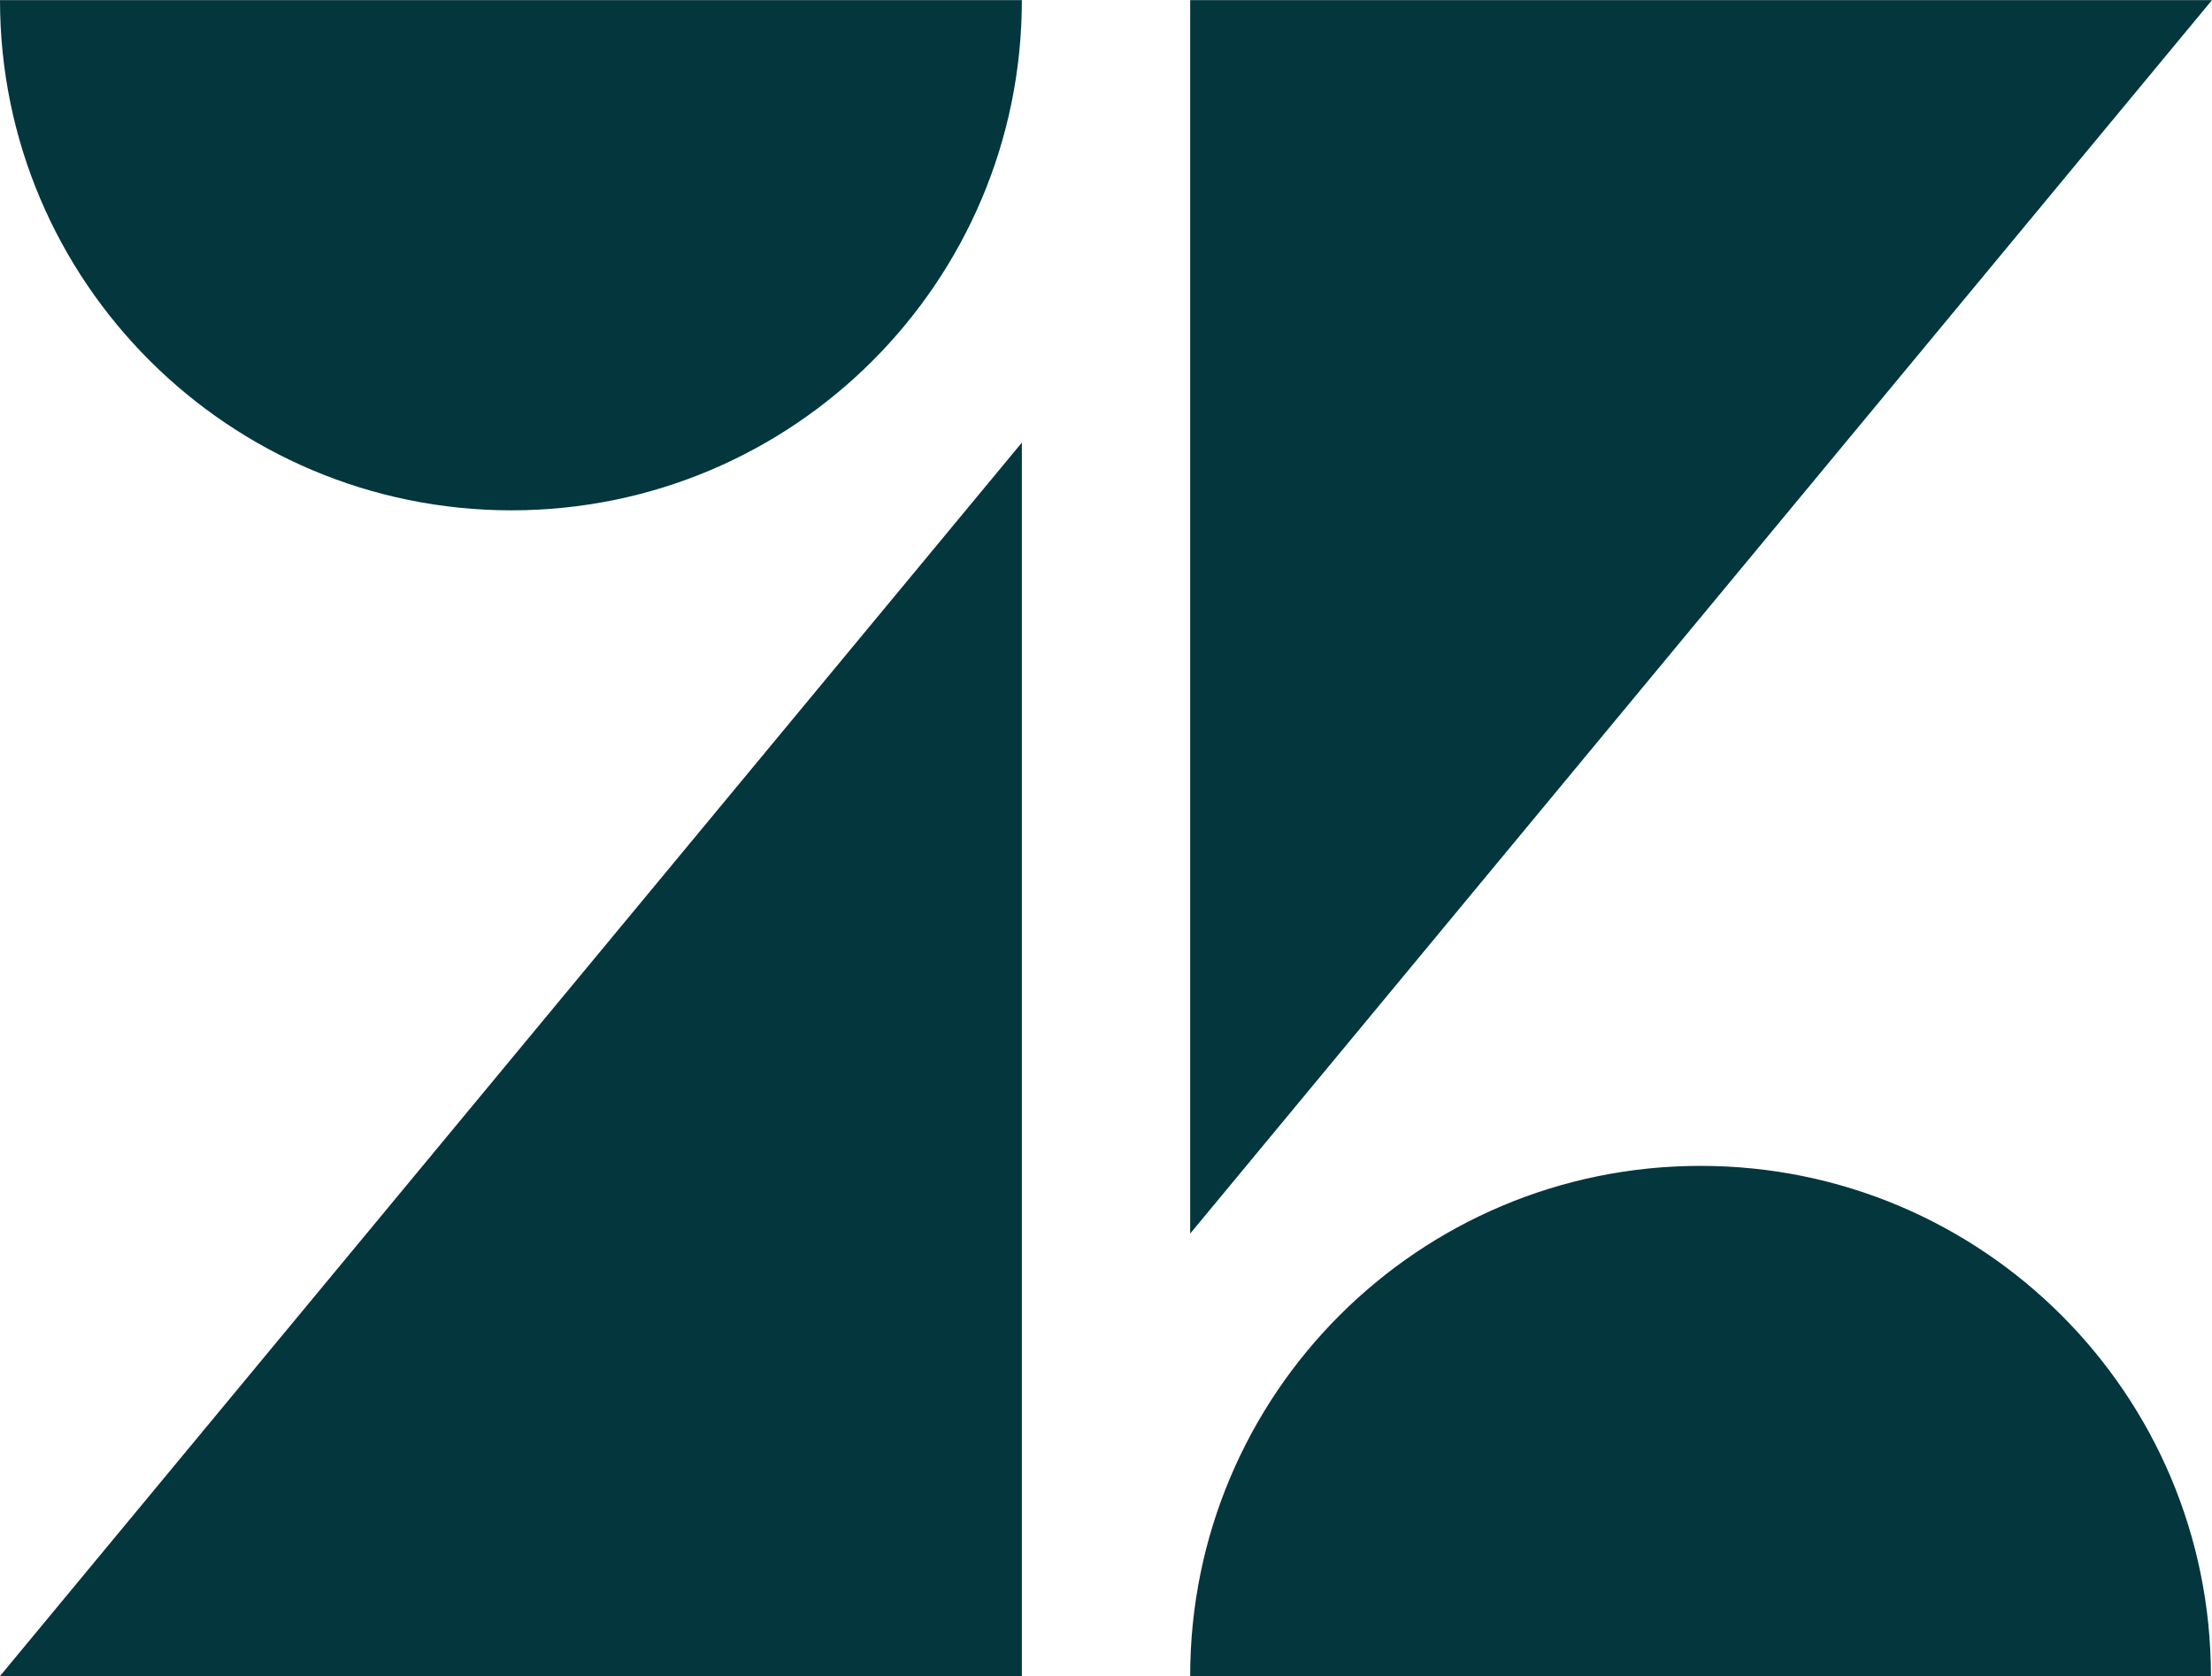 <svg xmlns="http://www.w3.org/2000/svg" width="260" height="197" viewBox="0 0 260 197" fill="none"><g clip-path="url(#clip0_24_104)"><path d="M120.11 52.017V196.983H0L120.11 52.017ZM120.11 0.012C120.11 33.141 93.262 59.978 60.119 59.978C26.976 59.978 0 33.141 0 0.012H120.11ZM139.894 196.988C139.894 163.859 166.742 137.022 199.885 137.022C233.028 137.022 259.875 163.859 259.875 196.988H139.894ZM139.894 144.983V0.012H260L139.894 144.983Z" fill="#03363D"></path></g><defs><clipPath id="clip0_24_104"><rect width="260" height="197" fill="white"></rect></clipPath></defs></svg>